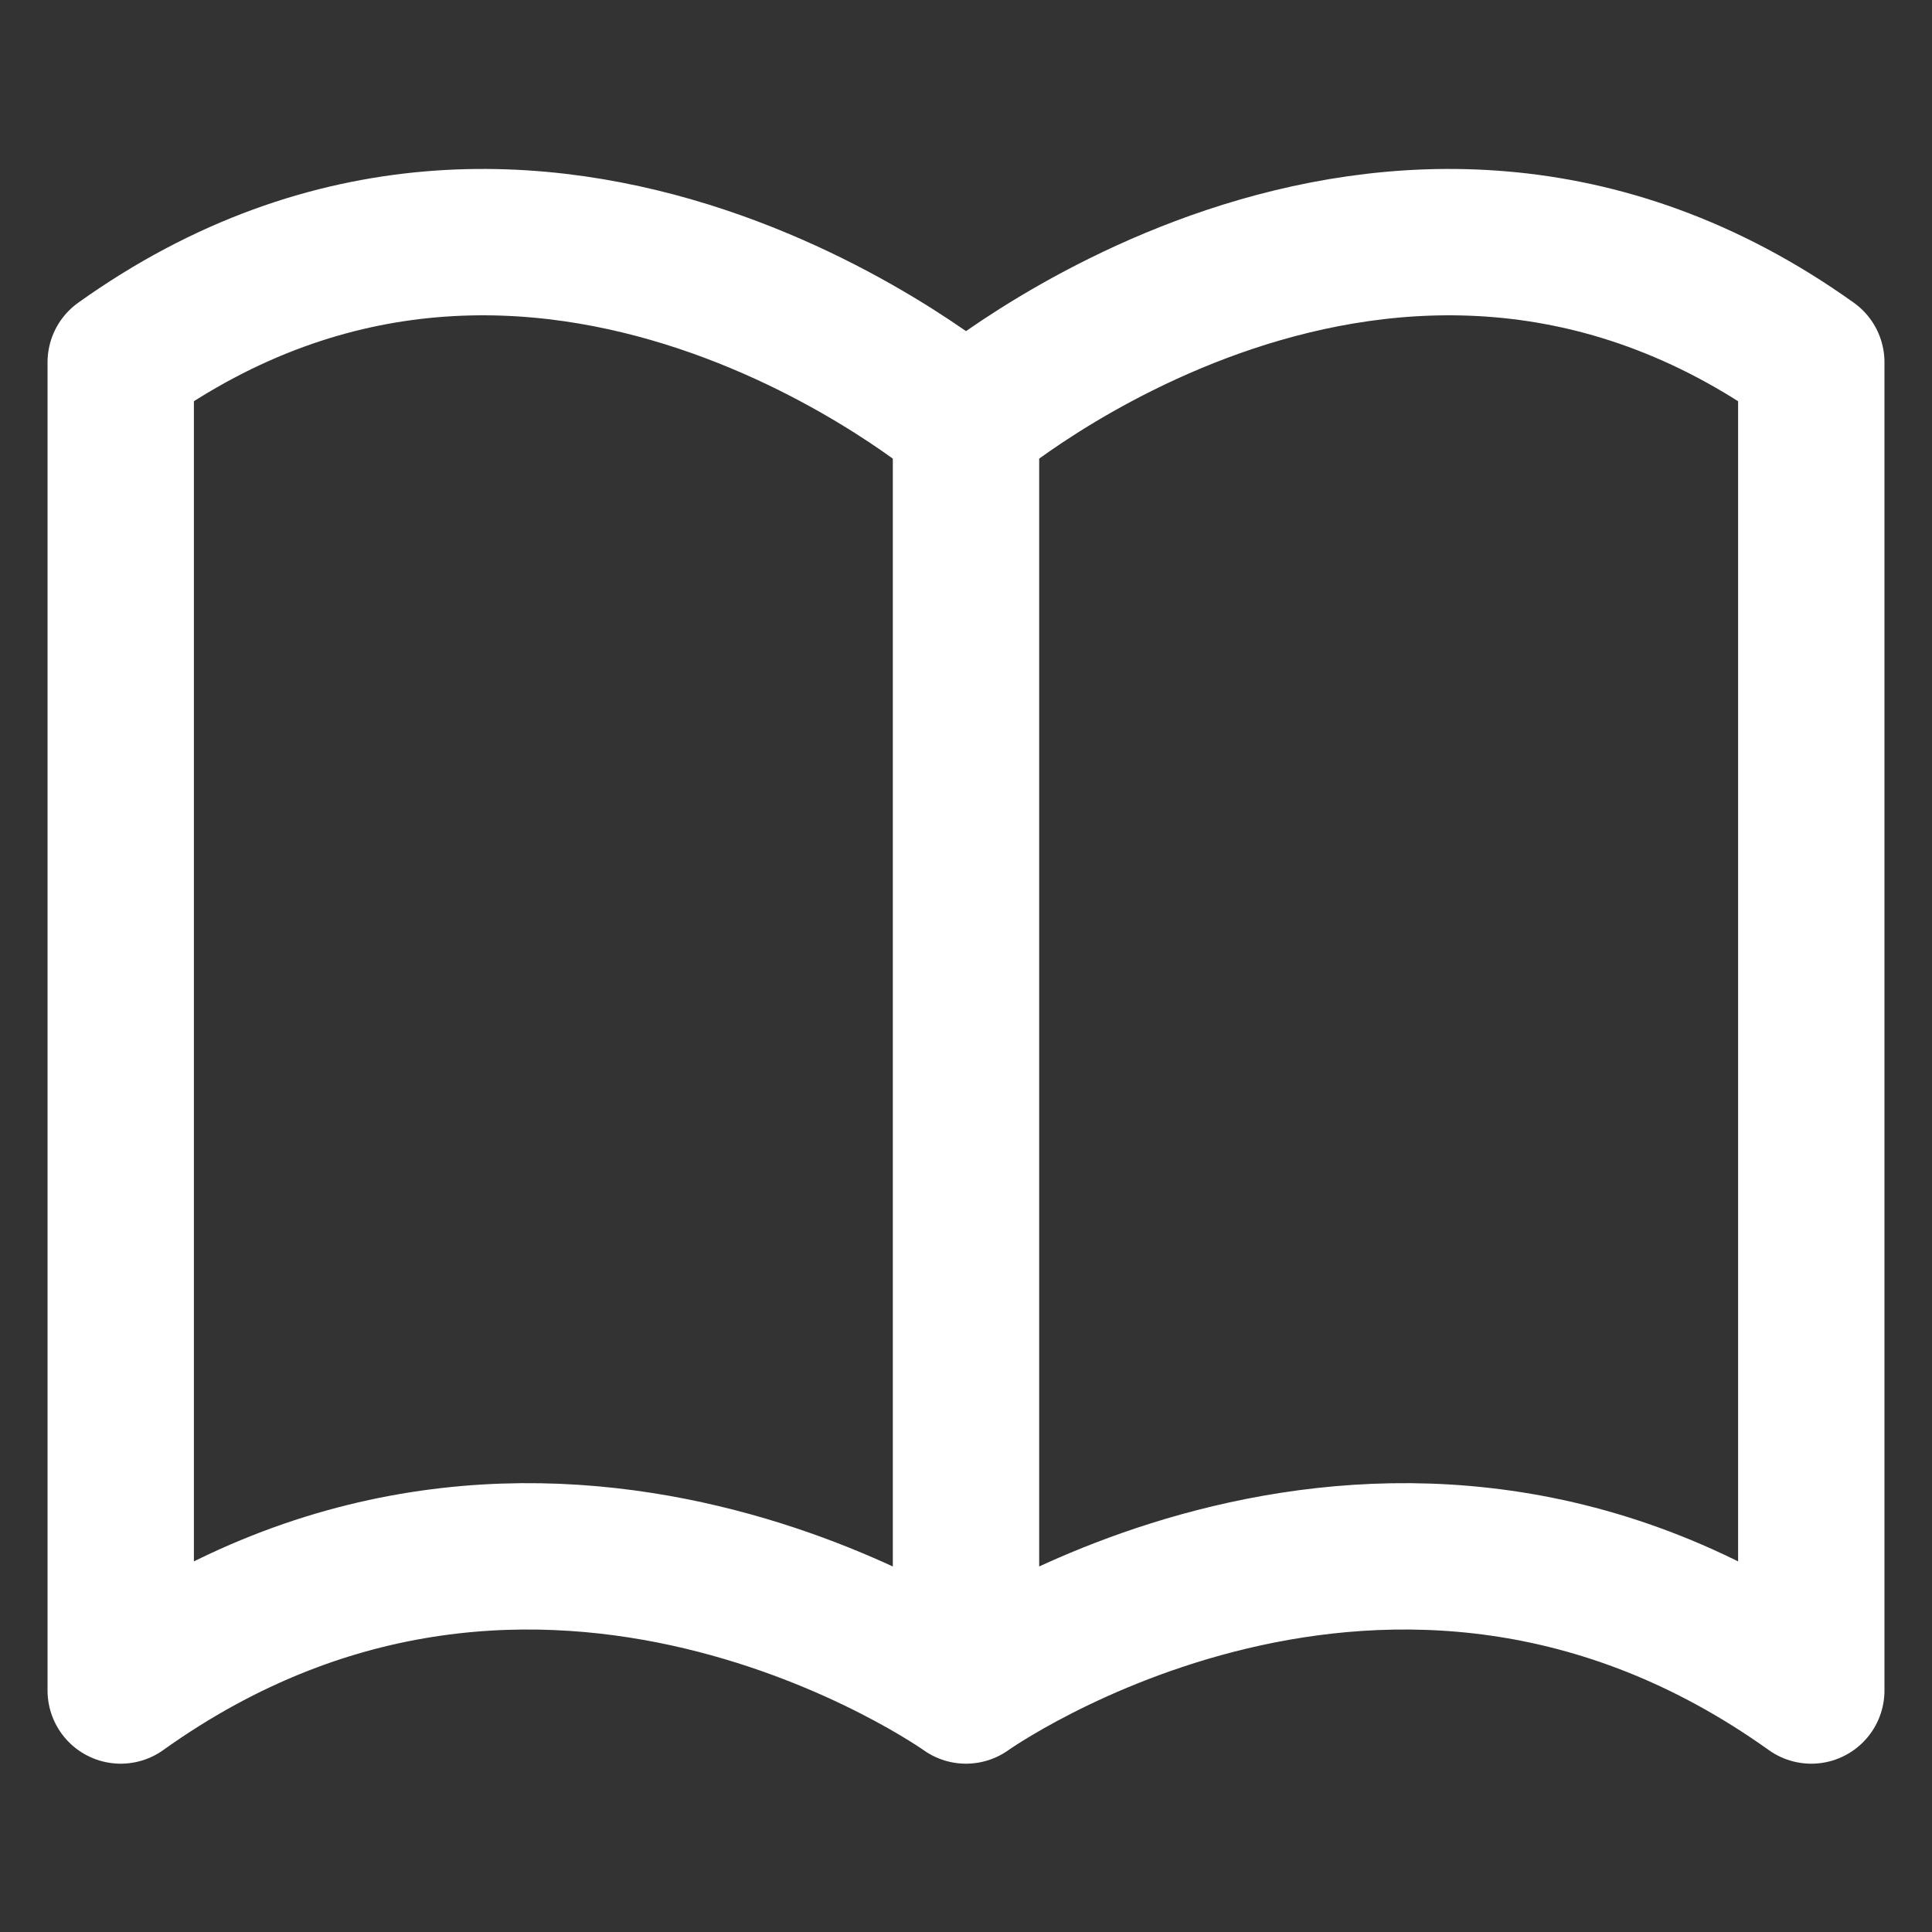 <svg width="33" height="33" viewBox="0 0 33 33" fill="none" xmlns="http://www.w3.org/2000/svg">
<rect x="0" y="0" width="33" height="33" fill="#333333" stroke="none"/>
<path d="M16.5 7.219C16.5 7.219 9.281 1.031 2.062 6.188V28.875C9.281 23.719 16.5 28.875 16.5 28.875M16.5 7.219C16.5 7.219 23.719 1.031 30.938 6.188V28.875C23.719 23.719 16.5 28.875 16.5 28.875M16.5 7.219V28.875" stroke="white" stroke-width="2.5" stroke-linecap="round" stroke-linejoin="round"/>
</svg>
